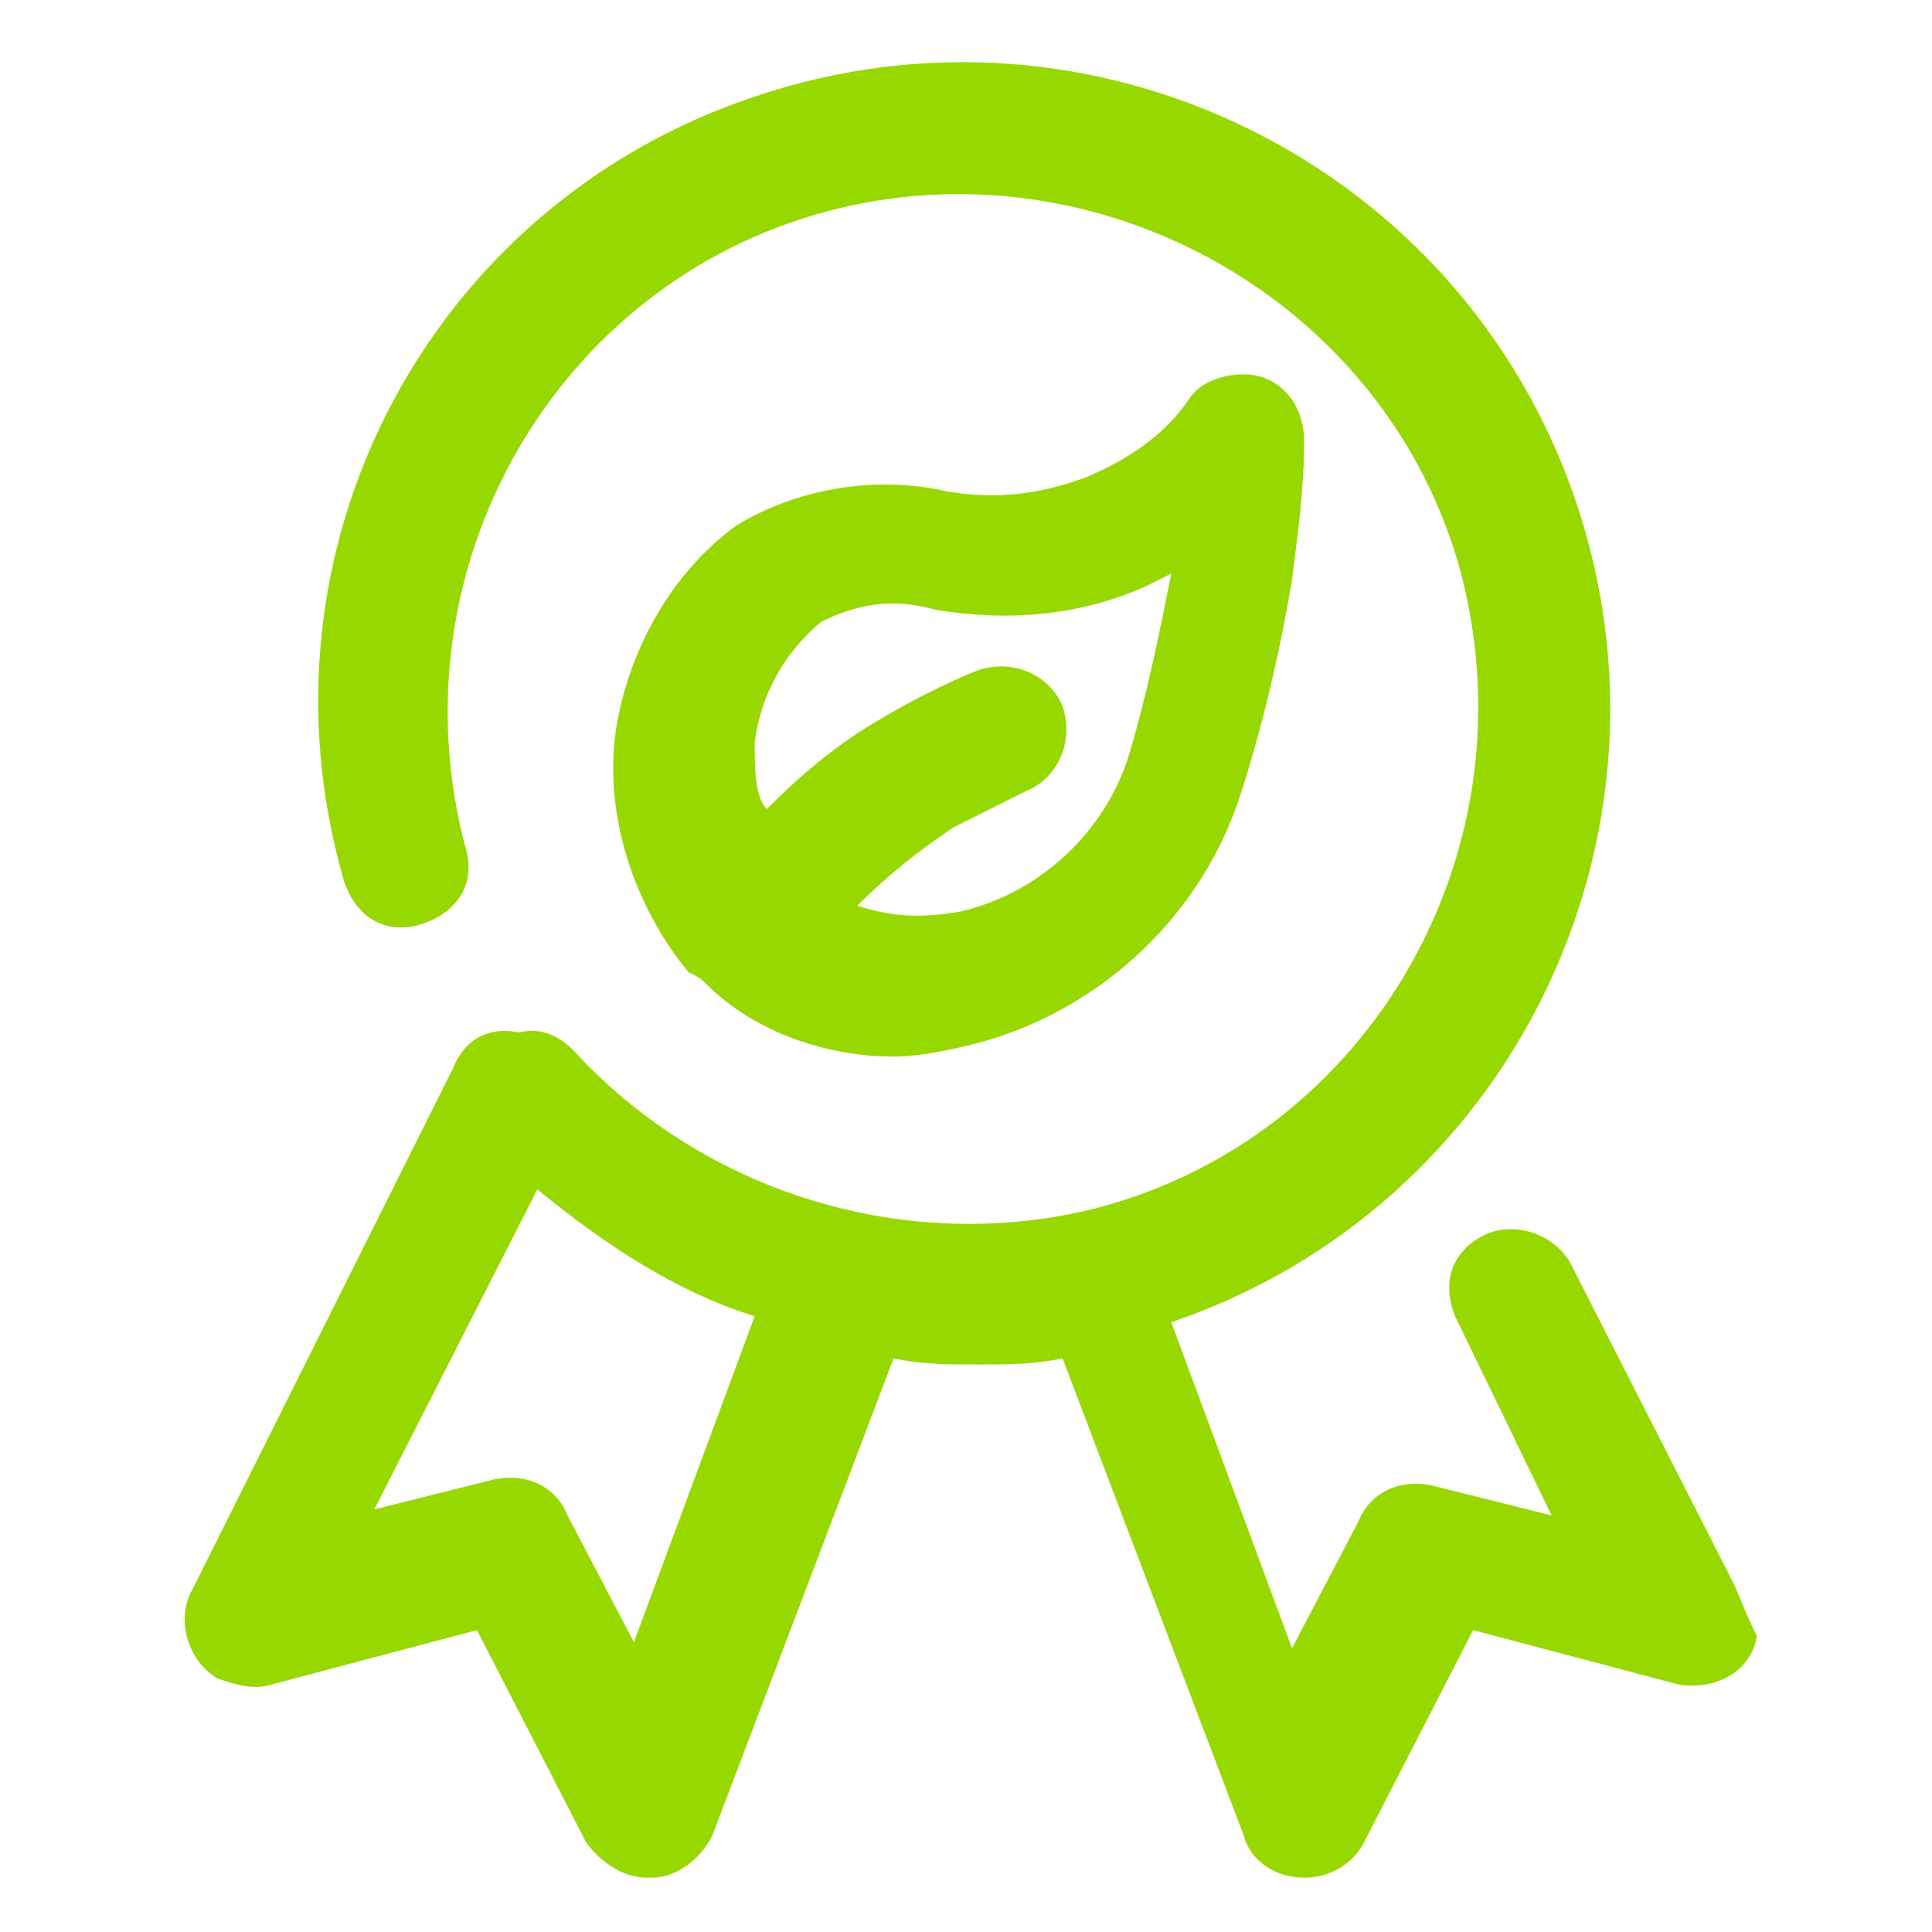 <svg width="58" height="58" viewBox="0 0 58 58" fill="none" xmlns="http://www.w3.org/2000/svg">
<g id="ecovadis 1">
<g id="award">
<path id="Vector" d="M21.206 29.544C22.656 30.994 24.831 31.72 26.825 31.72C27.55 31.72 28.456 31.538 29.181 31.357C32.806 30.451 35.888 27.732 37.156 24.107C37.881 21.932 38.425 19.576 38.788 17.401C38.969 15.951 39.15 14.682 39.15 13.232C39.15 12.145 38.425 11.238 37.337 11.238C36.794 11.238 36.069 11.419 35.706 11.963C34.981 13.051 33.894 13.776 32.625 14.319C31.175 14.863 29.725 15.044 28.094 14.682C26.1 14.319 23.925 14.682 22.113 15.77C20.119 17.22 18.85 19.576 18.488 21.932C18.125 24.47 19.031 27.188 20.663 29.182C21.025 29.363 21.025 29.363 21.206 29.544ZM22.656 22.294C22.837 20.845 23.562 19.576 24.65 18.669C25.738 18.126 26.825 17.945 28.094 18.307C30.269 18.669 32.444 18.488 34.438 17.582L35.163 17.22C34.8 19.032 34.438 20.845 33.894 22.657C33.169 25.013 31.175 26.826 28.819 27.369C27.731 27.551 26.825 27.551 25.738 27.188C26.644 26.282 27.55 25.557 28.637 24.832C29.363 24.47 30.087 24.107 30.812 23.744C31.719 23.382 32.263 22.294 31.9 21.207C31.538 20.301 30.45 19.757 29.363 20.119C28.456 20.482 27.369 21.026 26.462 21.57C25.194 22.294 24.106 23.201 23.019 24.288C22.656 23.926 22.656 23.02 22.656 22.294Z" fill="#98D801"/>
<path id="Vector_2" d="M52.019 47.488L47.125 37.882C46.581 36.975 45.312 36.613 44.406 37.157C43.5 37.7 43.319 38.607 43.681 39.513L46.581 45.494L42.956 44.588C42.05 44.407 41.144 44.769 40.781 45.675L38.787 49.482L35.162 39.694C45.312 36.25 50.75 25.194 47.306 15.044C43.862 4.894 32.806 -0.543 22.656 2.9C12.869 6.163 7.431 16.494 10.331 26.463C10.694 27.55 11.6 28.094 12.687 27.732C13.775 27.369 14.319 26.463 13.956 25.375C11.781 17.038 16.675 8.519 24.831 6.344C32.987 4.169 41.687 9.063 43.862 17.219C46.037 25.557 41.144 34.075 32.987 36.25C27.369 37.7 21.206 35.888 17.219 31.538C16.856 31.175 16.312 30.813 15.587 30.994C14.681 30.813 13.956 31.175 13.594 32.082L5.8 47.669C5.256 48.575 5.619 49.844 6.525 50.388C7.069 50.569 7.612 50.75 8.156 50.569L14.319 48.938L17.581 55.282C17.944 55.825 18.669 56.369 19.394 56.369H19.575C20.3 56.369 21.025 55.825 21.387 55.1L26.825 40.782C27.731 40.963 28.456 40.963 29.362 40.963C30.269 40.963 30.994 40.963 31.9 40.782L37.337 55.1C37.519 55.825 38.244 56.369 39.15 56.369C39.875 56.369 40.6 56.007 40.962 55.282L44.225 48.938L50.387 50.569C51.475 50.75 52.562 50.207 52.744 49.119C52.381 48.394 52.2 47.85 52.019 47.488ZM19.031 49.3L17.037 45.494C16.675 44.588 15.769 44.225 14.862 44.407L11.237 45.313L16.131 35.707C18.125 37.338 20.3 38.788 22.656 39.513L19.031 49.3Z" fill="#98D801"/>
</g>
</g>
</svg>
